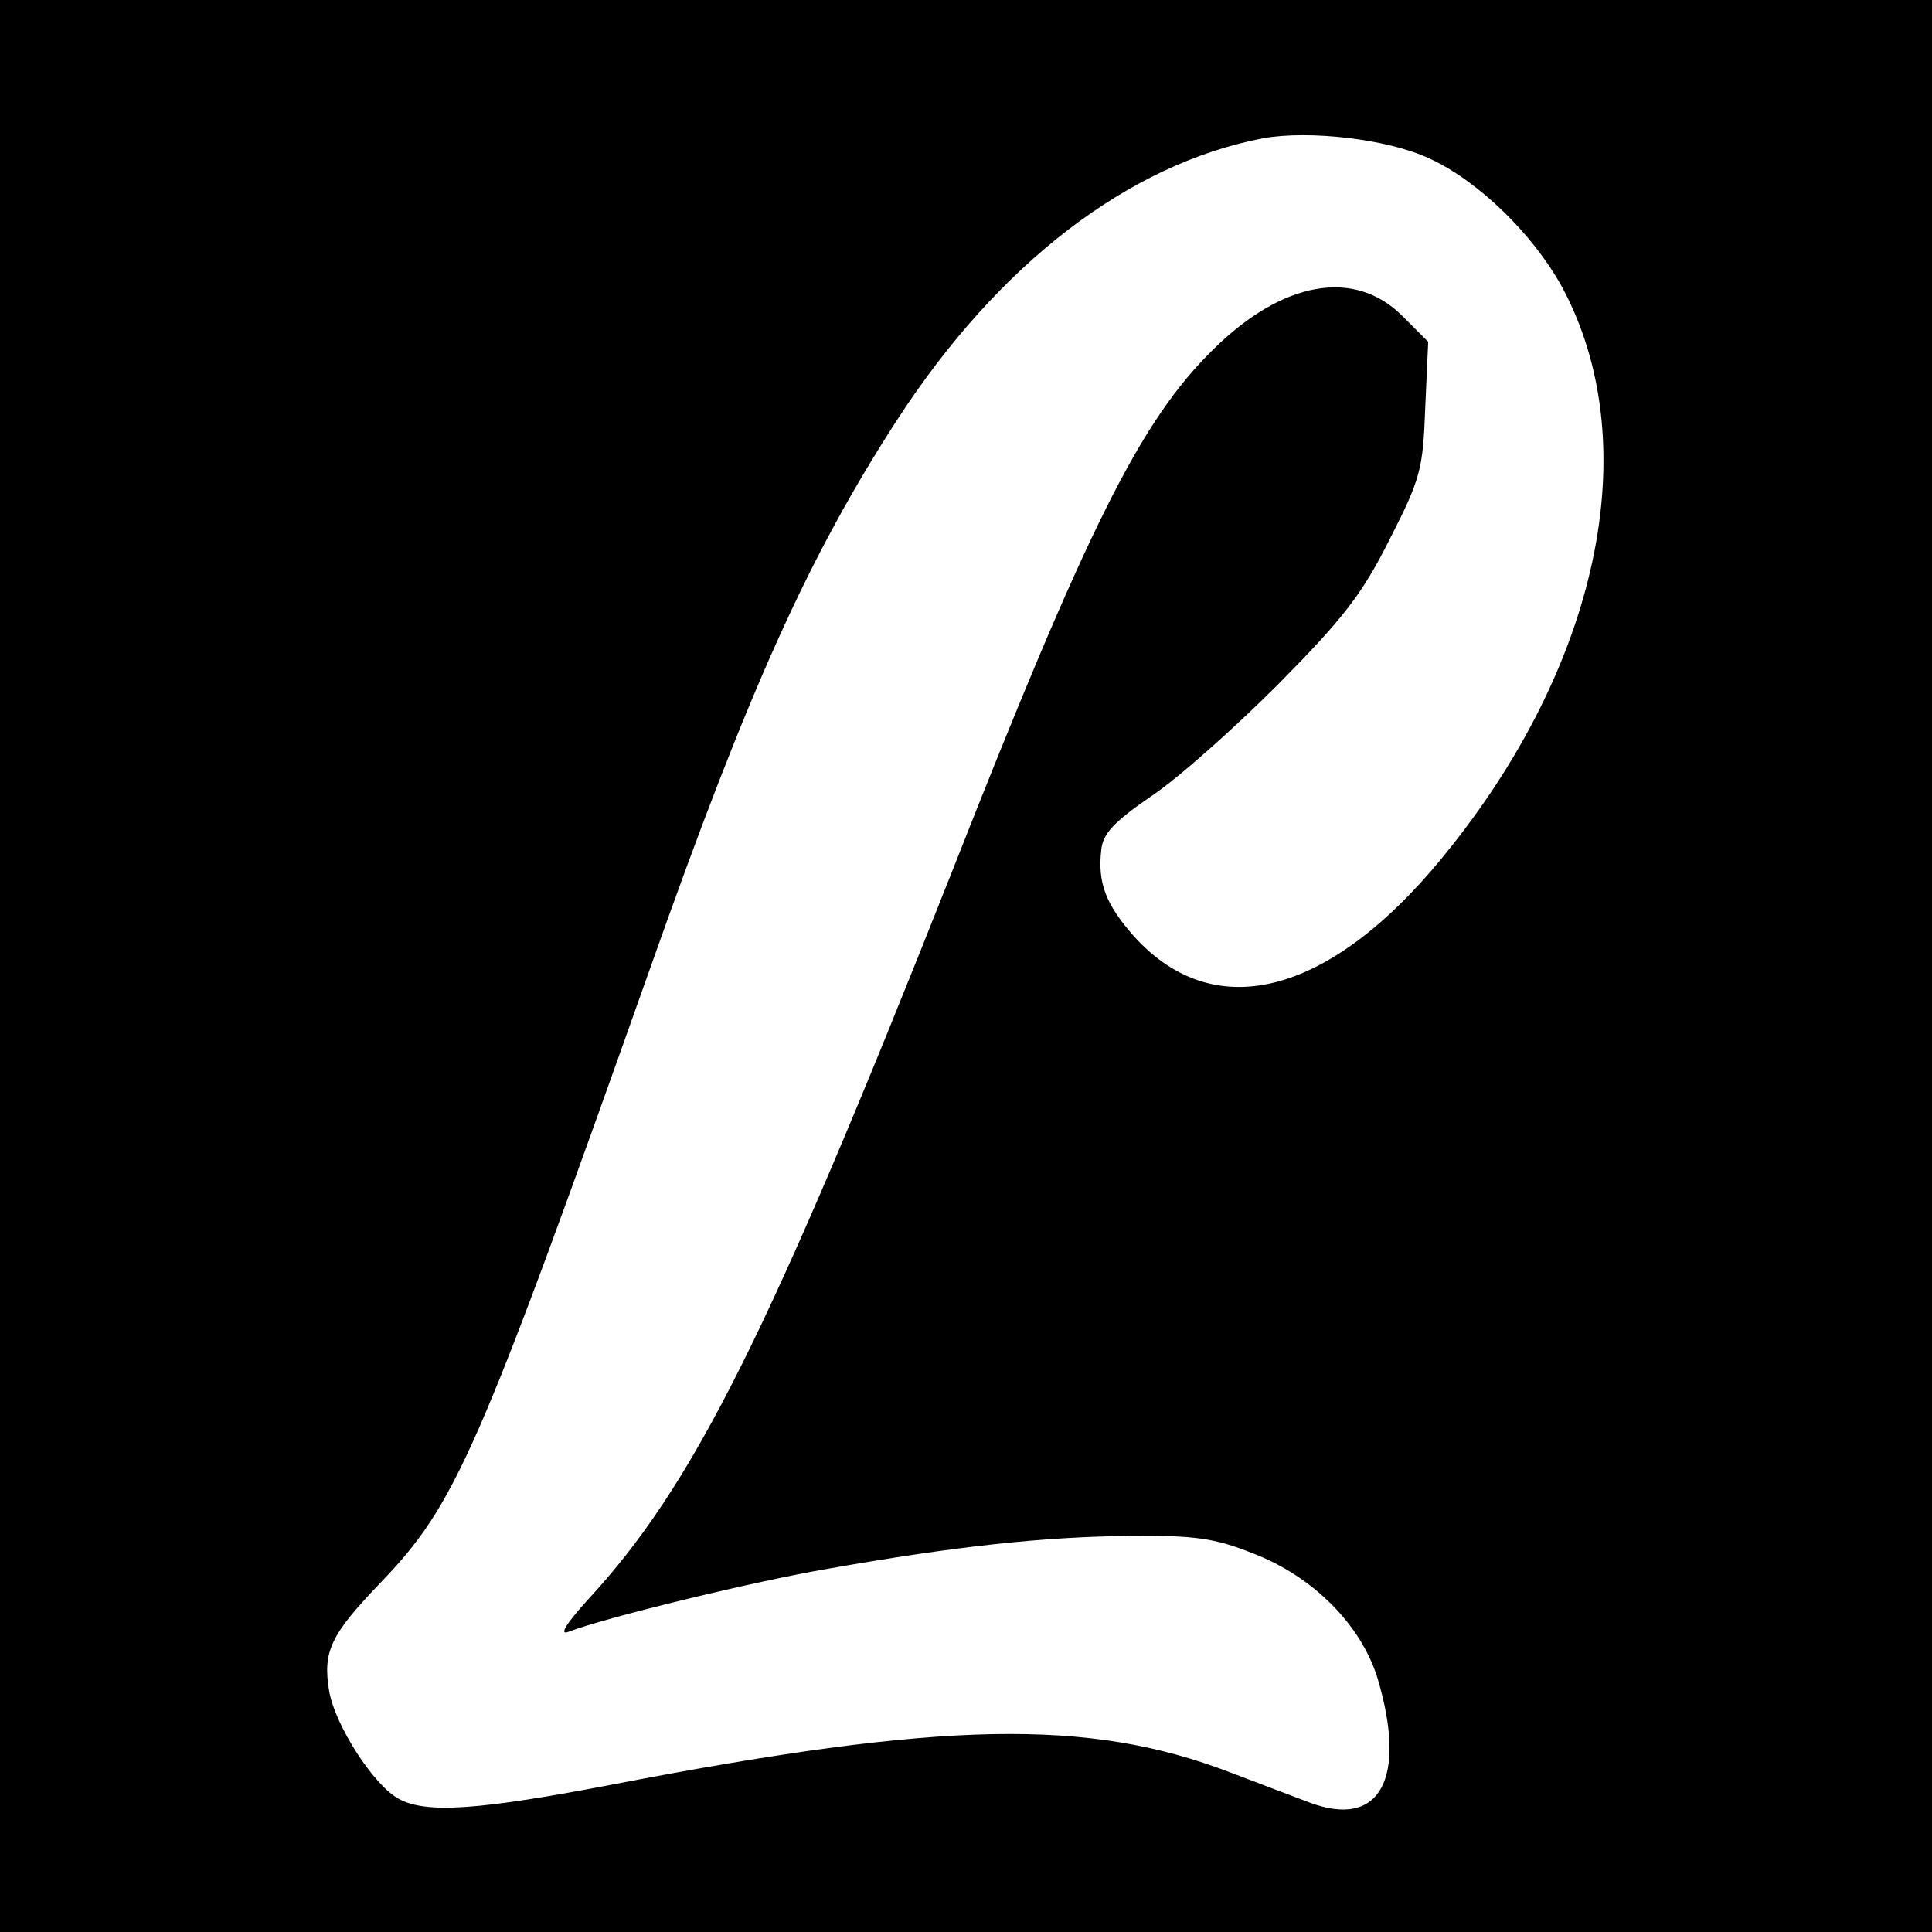 <?xml version="1.0" standalone="no"?>
<!DOCTYPE svg PUBLIC "-//W3C//DTD SVG 20010904//EN"
 "http://www.w3.org/TR/2001/REC-SVG-20010904/DTD/svg10.dtd">
<svg version="1.0" xmlns="http://www.w3.org/2000/svg"
 width="260pt" height="260pt" viewBox="0 0 260 260"
 preserveAspectRatio="xMidYMid meet">
<g transform="translate(0,260) scale(0.1,-0.1)"
fill="#000000" stroke="none">
<path d="M0 1300 l0 -1300 1300 0 1300 0 0 1300 0 1300 -1300 0 -1300 0 0
-1300z m1923 1087 c66 -30 140 -102 179 -173 111 -206 54 -497 -148 -752 -157
-200 -317 -245 -428 -122 -38 43 -49 72 -44 116 2 22 17 38 68 73 36 24 112
92 170 150 87 88 113 121 150 195 42 82 45 95 48 177 l4 89 -35 35 c-64 64
-161 47 -254 -45 -98 -96 -169 -238 -353 -706 -245 -619 -347 -824 -490 -978
-28 -31 -38 -47 -25 -42 49 19 250 68 350 85 170 30 290 43 405 44 87 1 115
-3 165 -23 82 -31 147 -97 169 -169 40 -135 3 -202 -91 -167 -21 8 -69 26
-108 41 -191 73 -386 69 -828 -16 -182 -35 -253 -40 -290 -20 -34 18 -86 99
-94 145 -9 54 2 76 69 146 101 105 131 173 364 830 132 373 212 551 332 736
136 209 310 343 492 378 62 11 167 -1 223 -27z"/>
</g>
</svg>
